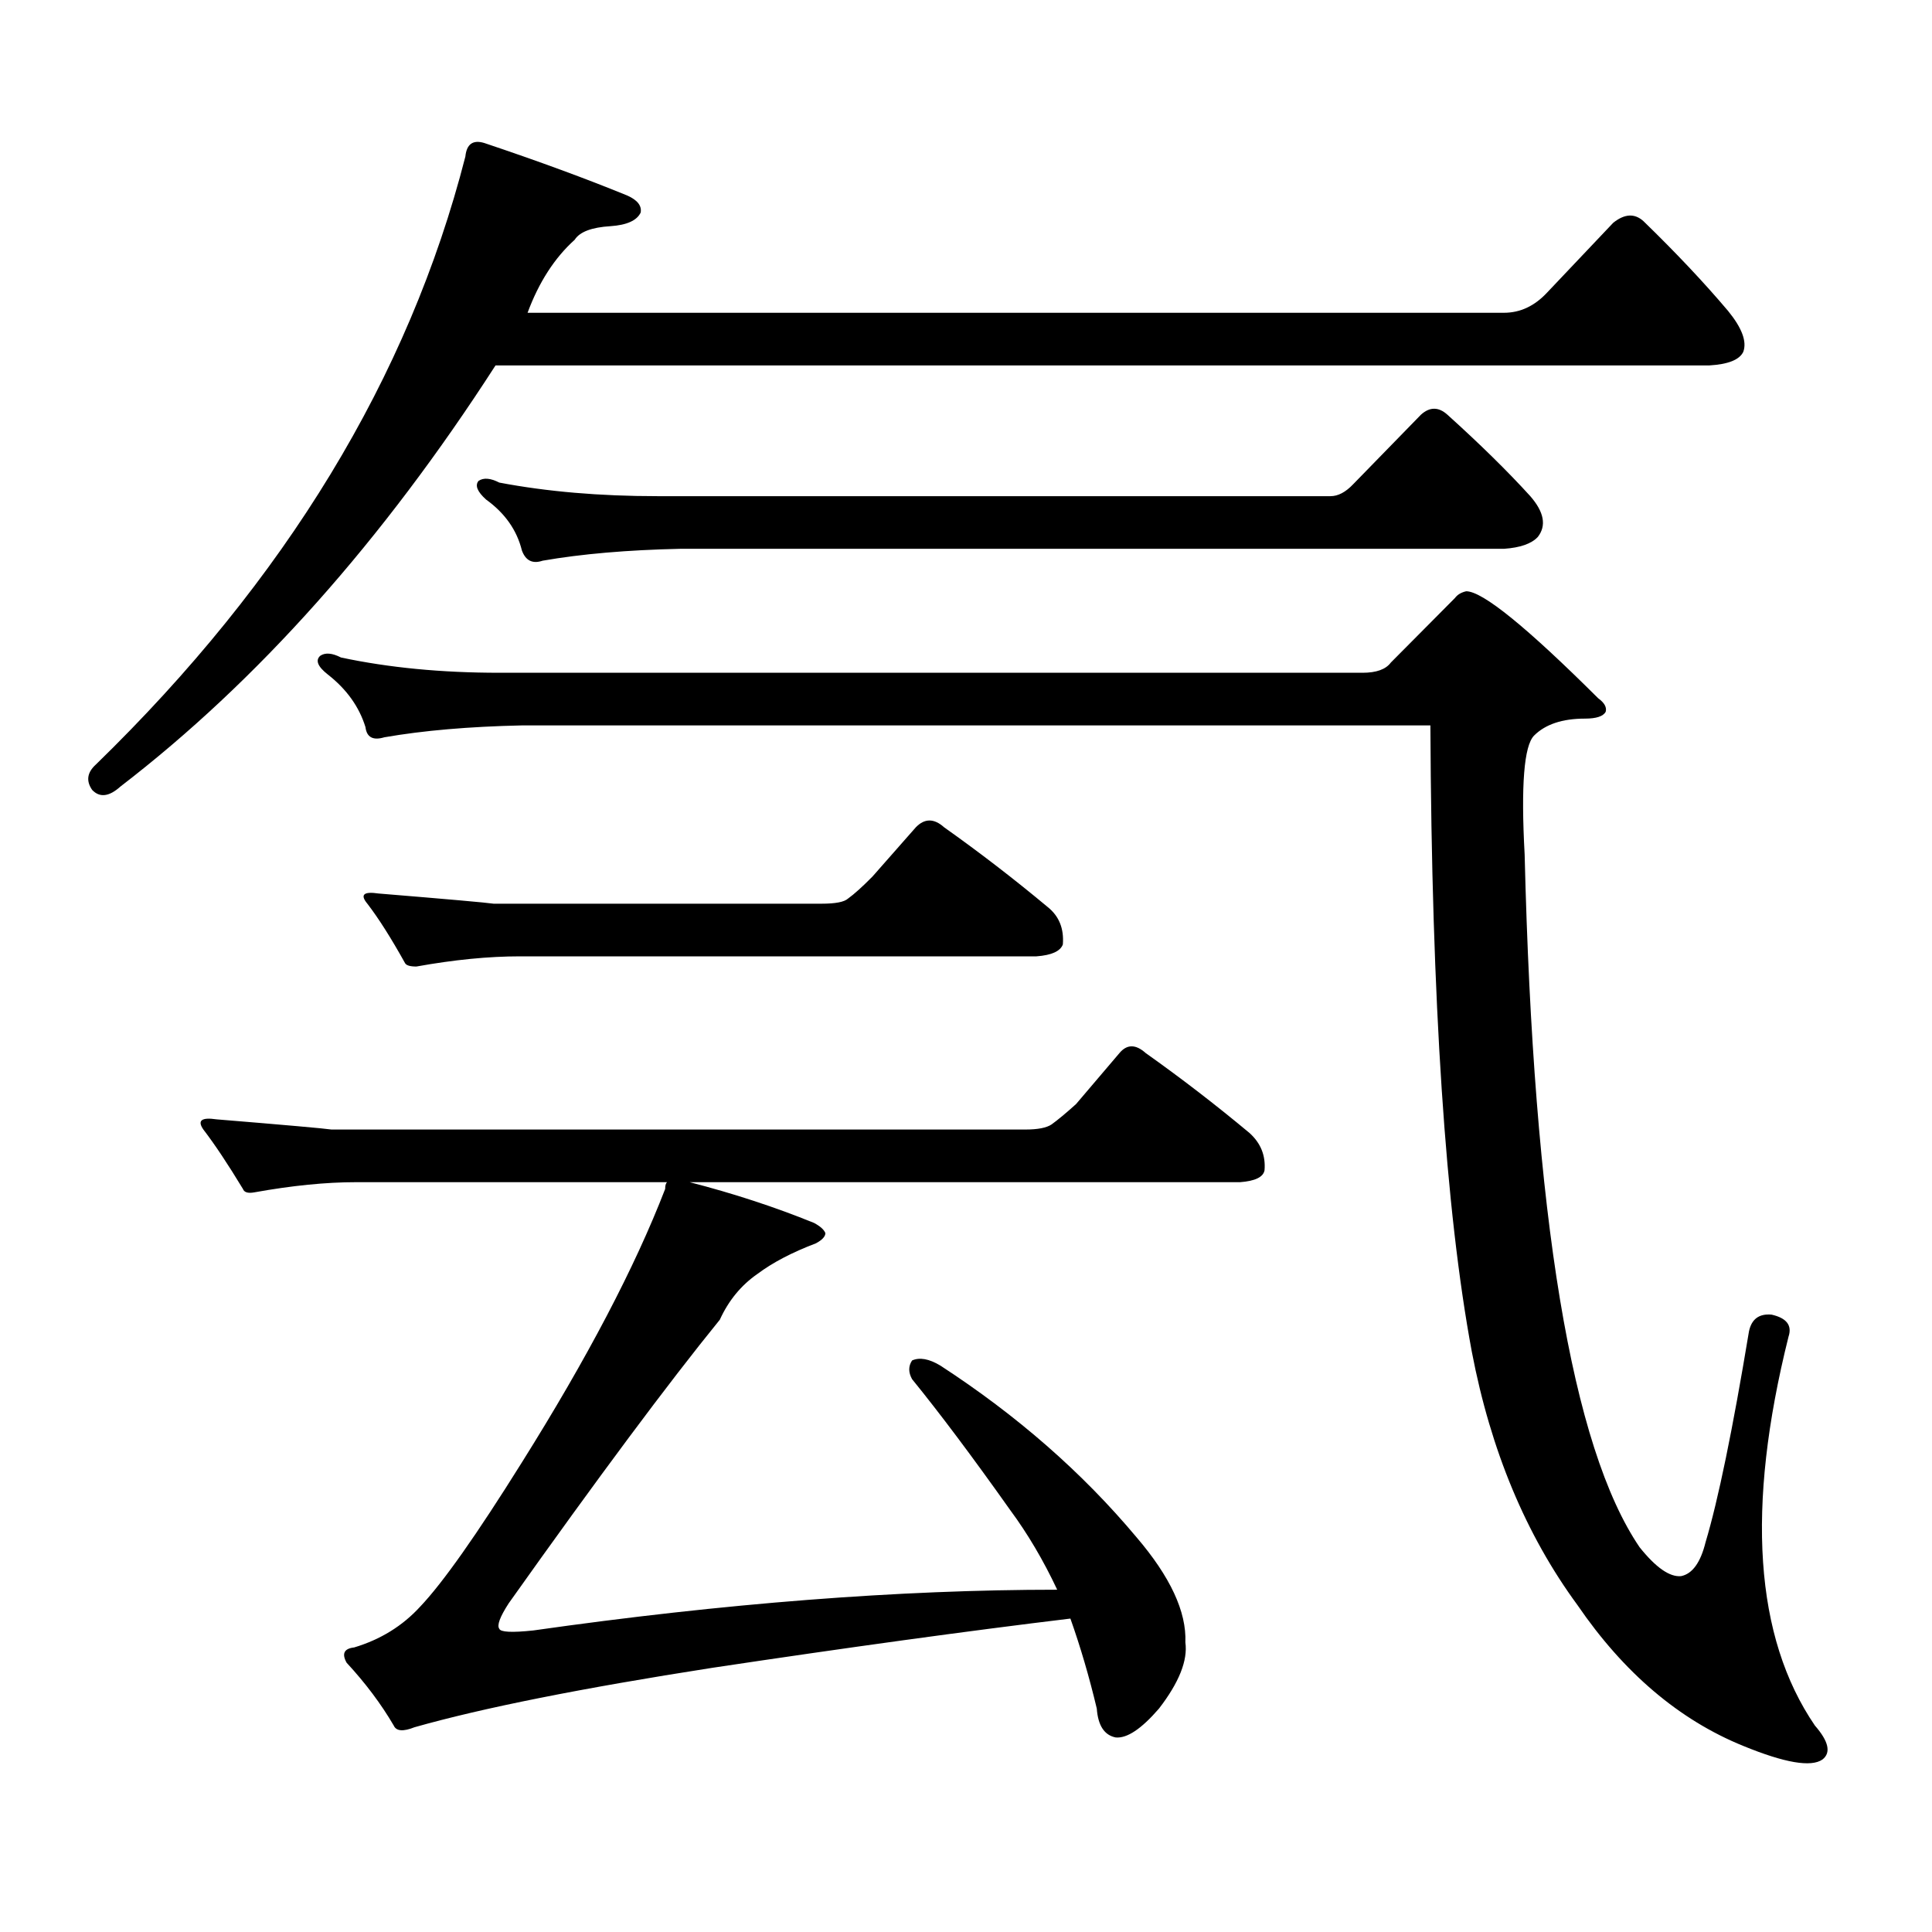 <?xml version="1.0" encoding="utf-8"?>
<!-- Generator: Adobe Illustrator 16.0.0, SVG Export Plug-In . SVG Version: 6.00 Build 0)  -->
<!DOCTYPE svg PUBLIC "-//W3C//DTD SVG 1.1//EN" "http://www.w3.org/Graphics/SVG/1.1/DTD/svg11.dtd">
<svg version="1.1" id="图层_1" xmlns="http://www.w3.org/2000/svg" xmlns:xlink="http://www.w3.org/1999/xlink" x="0px" y="0px"
	 width="1000px" height="1000px" viewBox="0 0 1000 1000" enable-background="new 0 0 1000 1000" xml:space="preserve">
<path d="M800.858,151.348l34.146-36.035c5.854-4.684,11.052-4.972,15.609-0.879c16.905,16.41,31.539,31.942,43.901,46.582
	c7.149,8.789,9.756,15.82,7.805,21.094c-1.951,4.105-7.805,6.454-17.561,7.031H256.481
	C197.946,279.97,133.223,352.617,62.34,407.109c-5.854,5.273-10.731,5.863-14.634,1.758c-3.262-4.684-2.606-9.078,1.951-13.184
	c98.199-95.499,161.947-200.391,191.215-314.648c0.641-6.441,3.902-8.789,9.756-7.031c27.957,9.379,52.682,18.457,74.145,27.246
	c5.198,2.348,7.47,5.273,6.829,8.789c-1.951,4.105-7.164,6.454-15.609,7.031c-9.756,0.59-15.944,2.938-18.536,7.031
	c-10.411,9.379-18.536,21.973-24.39,37.793H778.42C786.865,161.895,794.35,158.379,800.858,151.348z M544.279,582.012
	c3.247-2.335,7.47-5.851,12.683-10.547l22.438-26.367c3.902-4.684,8.445-4.684,13.658,0c18.201,12.895,36.097,26.669,53.657,41.309
	c5.854,5.273,8.445,11.728,7.805,19.336c-0.655,3.516-4.878,5.575-12.683,6.152H356.967c22.759,5.863,44.222,12.895,64.389,21.094
	c3.247,1.758,5.198,3.516,5.854,5.273c0,1.758-1.631,3.516-4.878,5.273c-12.362,4.696-22.438,9.97-30.243,15.82
	c-8.46,5.863-14.969,13.773-19.512,23.73c-26.676,32.821-63.093,81.738-109.266,146.777c-4.558,7.031-6.188,11.426-4.878,13.184
	c0.641,1.758,6.494,2.046,17.561,0.879c98.854-14.063,189.264-21.094,271.213-21.094c-7.164-15.244-15.289-29.004-24.39-41.309
	c-19.512-27.535-36.432-50.098-50.73-67.676c-1.951-3.516-1.951-6.729,0-9.668c3.902-1.758,8.78-0.879,14.634,2.637
	c39.664,25.79,73.489,55.371,101.461,88.77c17.561,20.503,26.006,38.672,25.365,54.492c1.296,9.365-3.262,20.791-13.658,34.277
	c-9.115,10.547-16.585,15.518-22.438,14.941c-5.854-1.182-9.115-6.152-9.756-14.941c-3.902-16.411-8.46-31.943-13.658-46.582
	c-53.337,6.44-115.119,14.941-185.361,25.488c-67.65,10.547-119.021,20.791-154.143,30.762c-5.854,2.334-9.436,2.046-10.731-0.879
	c-6.509-11.138-14.634-21.973-24.39-32.52c-2.606-4.697-1.311-7.334,3.902-7.91c13.658-4.106,25.03-11.138,34.146-21.094
	c11.707-12.305,29.268-37.217,52.682-74.707c33.811-53.902,58.535-101.074,74.145-141.504c0-1.758,0.32-2.926,0.976-3.516H184.288
	c-15.609,0-33.17,1.758-52.682,5.273c-3.262,0.59-5.213,0-5.854-1.758c-7.805-12.882-14.634-23.141-20.487-30.762
	c-3.262-4.684-0.976-6.441,6.829-5.273c35.762,2.938,55.608,4.696,59.511,5.273h359.016
	C537.115,584.648,541.673,583.77,544.279,582.012z M705.251,348.223c7.149,0,12.027-1.758,14.634-5.273l33.17-33.398
	c1.296-1.758,3.247-2.926,5.854-3.516c8.445,0,31.219,18.457,68.291,55.371c3.247,2.348,4.543,4.696,3.902,7.031
	c-1.311,2.348-4.878,3.516-10.731,3.516c-11.707,0-20.487,2.938-26.341,8.789c-5.213,5.273-6.829,25.79-4.878,61.523
	c4.543,187.509,24.39,307.04,59.511,358.594c8.445,10.547,15.609,15.518,21.463,14.941c5.854-1.182,10.076-7.031,12.683-17.578
	c6.494-21.685,13.979-58.008,22.438-108.984c1.296-6.441,5.198-9.366,11.707-8.789c7.805,1.758,10.731,5.575,8.78,11.426
	c-22.118,88.467-17.561,155.566,13.658,201.27c7.149,8.198,8.445,14.063,3.902,17.578c-5.854,4.092-19.512,1.758-40.975-7.031
	c-33.17-13.486-61.797-37.793-85.852-72.949c-26.676-36.338-44.877-79.98-54.633-130.957
	c-13.658-73.238-20.822-181.344-21.463-324.316H270.14c-27.316,0.59-51.065,2.637-71.218,6.152c-5.854,1.758-9.115,0-9.756-5.273
	c-3.262-10.547-9.756-19.625-19.512-27.246c-5.213-4.093-6.509-7.32-3.902-9.668c2.592-1.758,6.174-1.456,10.731,0.879
	c24.71,5.273,52.026,7.91,81.949,7.91H705.251z M438.916,465.117c3.247-2.335,7.47-6.152,12.683-11.426l22.438-25.488
	c4.543-4.684,9.421-4.684,14.634,0c18.201,12.895,36.097,26.669,53.657,41.309c5.854,4.696,8.445,11.137,7.805,19.336
	c-1.311,3.516-5.854,5.575-13.658,6.152H269.164c-16.265,0-34.146,1.758-53.657,5.273c-3.262,0-5.213-0.577-5.854-1.758
	c-7.164-12.882-13.658-23.141-19.512-30.762c-3.902-4.684-1.951-6.441,5.854-5.273c35.762,2.938,55.608,4.696,59.511,5.273h169.752
	C432.407,467.754,436.965,466.875,438.916,465.117z M700.373,250.664l35.121-36.035c4.543-4.093,9.101-4.093,13.658,0
	c16.905,15.243,31.219,29.306,42.926,42.188c7.149,8.212,8.445,15.243,3.902,21.094c-3.262,3.516-9.115,5.575-17.561,6.152H352.089
	c-27.316,0.59-51.065,2.637-71.218,6.152c-5.213,1.758-8.78,0-10.731-5.273c-2.606-10.547-8.78-19.336-18.536-26.367
	c-4.558-4.093-5.854-7.32-3.902-9.668c2.592-1.758,6.174-1.456,10.731,0.879c24.71,4.696,52.026,7.031,81.949,7.031h348.284
	C692.568,256.816,696.471,254.77,700.373,250.664z"/>
</svg>
